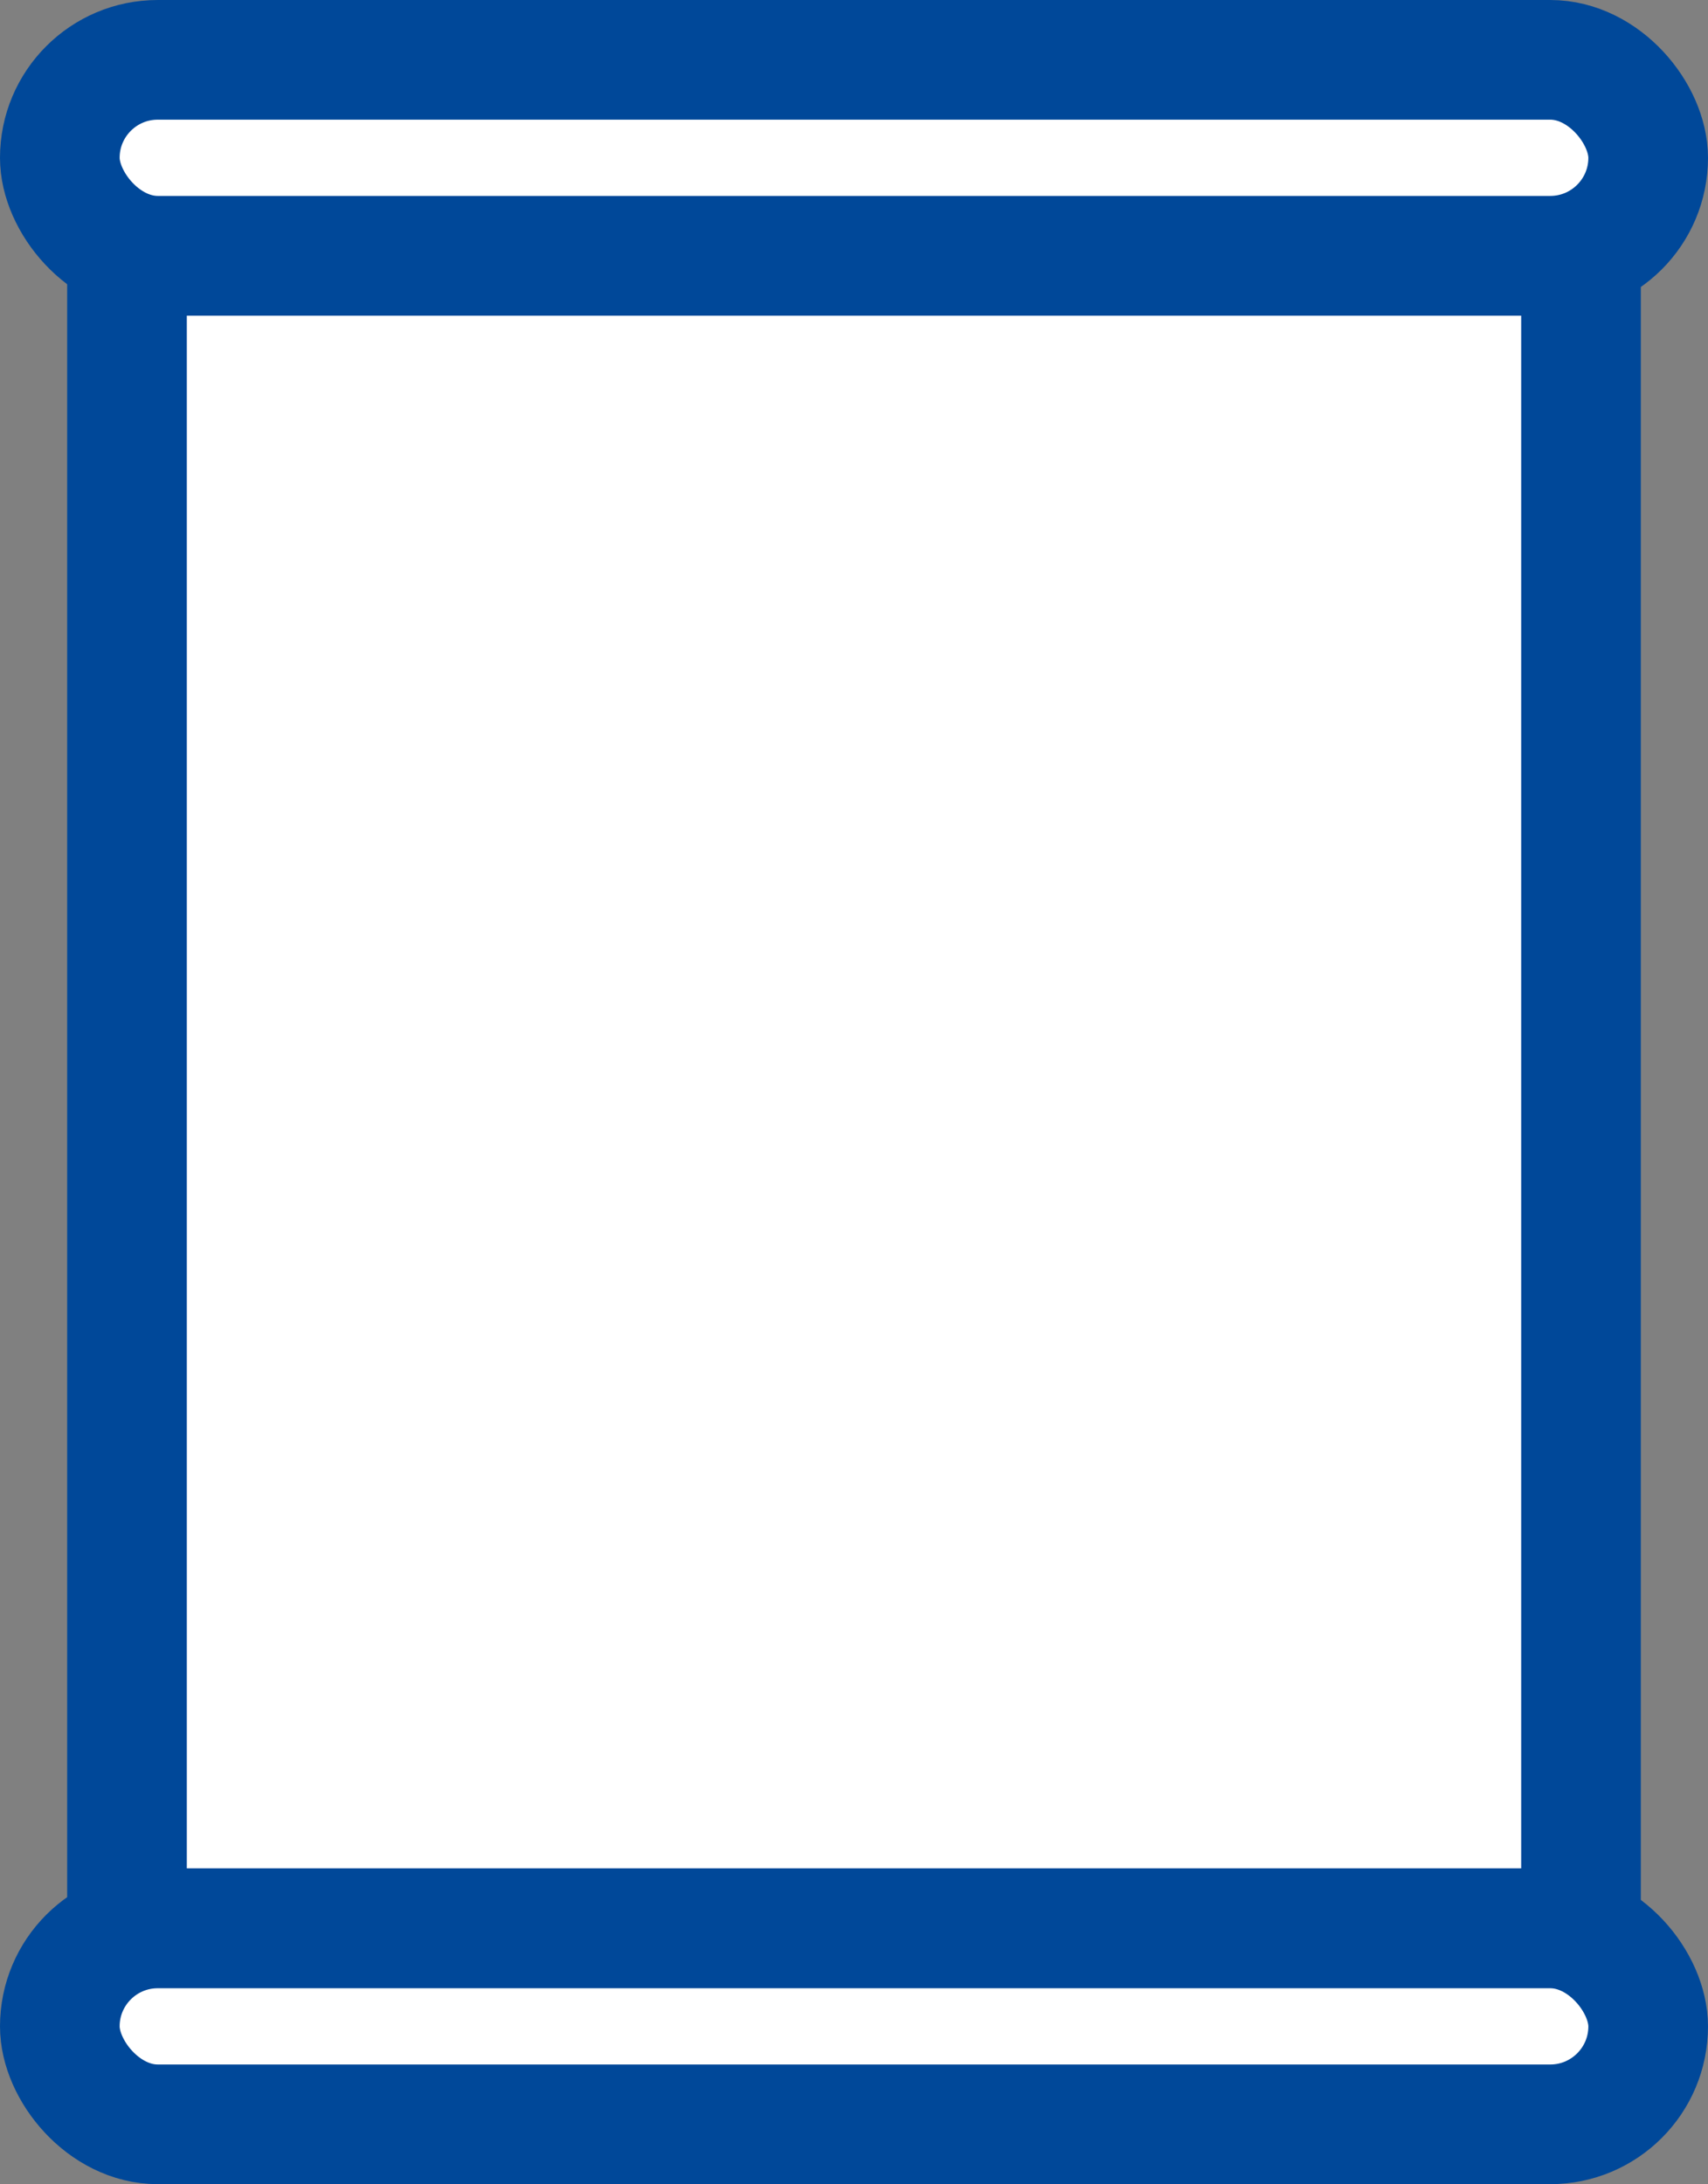 <svg id="Ebene_1" data-name="Ebene 1" xmlns="http://www.w3.org/2000/svg" viewBox="0 0 99.93 127.76"><rect x="0" y="0" width="99.93" height="127.76" fill="#808080" stroke="none"/><defs><style>.cls-1{fill:#fff;stroke:#004899;stroke-linecap:round;stroke-linejoin:round;stroke-width:7px;}</style></defs><rect class="cls-1" x="7.43" y="14.96" width="85.07" height="97.83"/><rect class="cls-1" x="3.5" y="3.5" width="92.93" height="11.46" rx="5.73"/><rect class="cls-1" x="3.5" y="112.8" width="92.93" height="11.46" rx="5.73"/></svg>